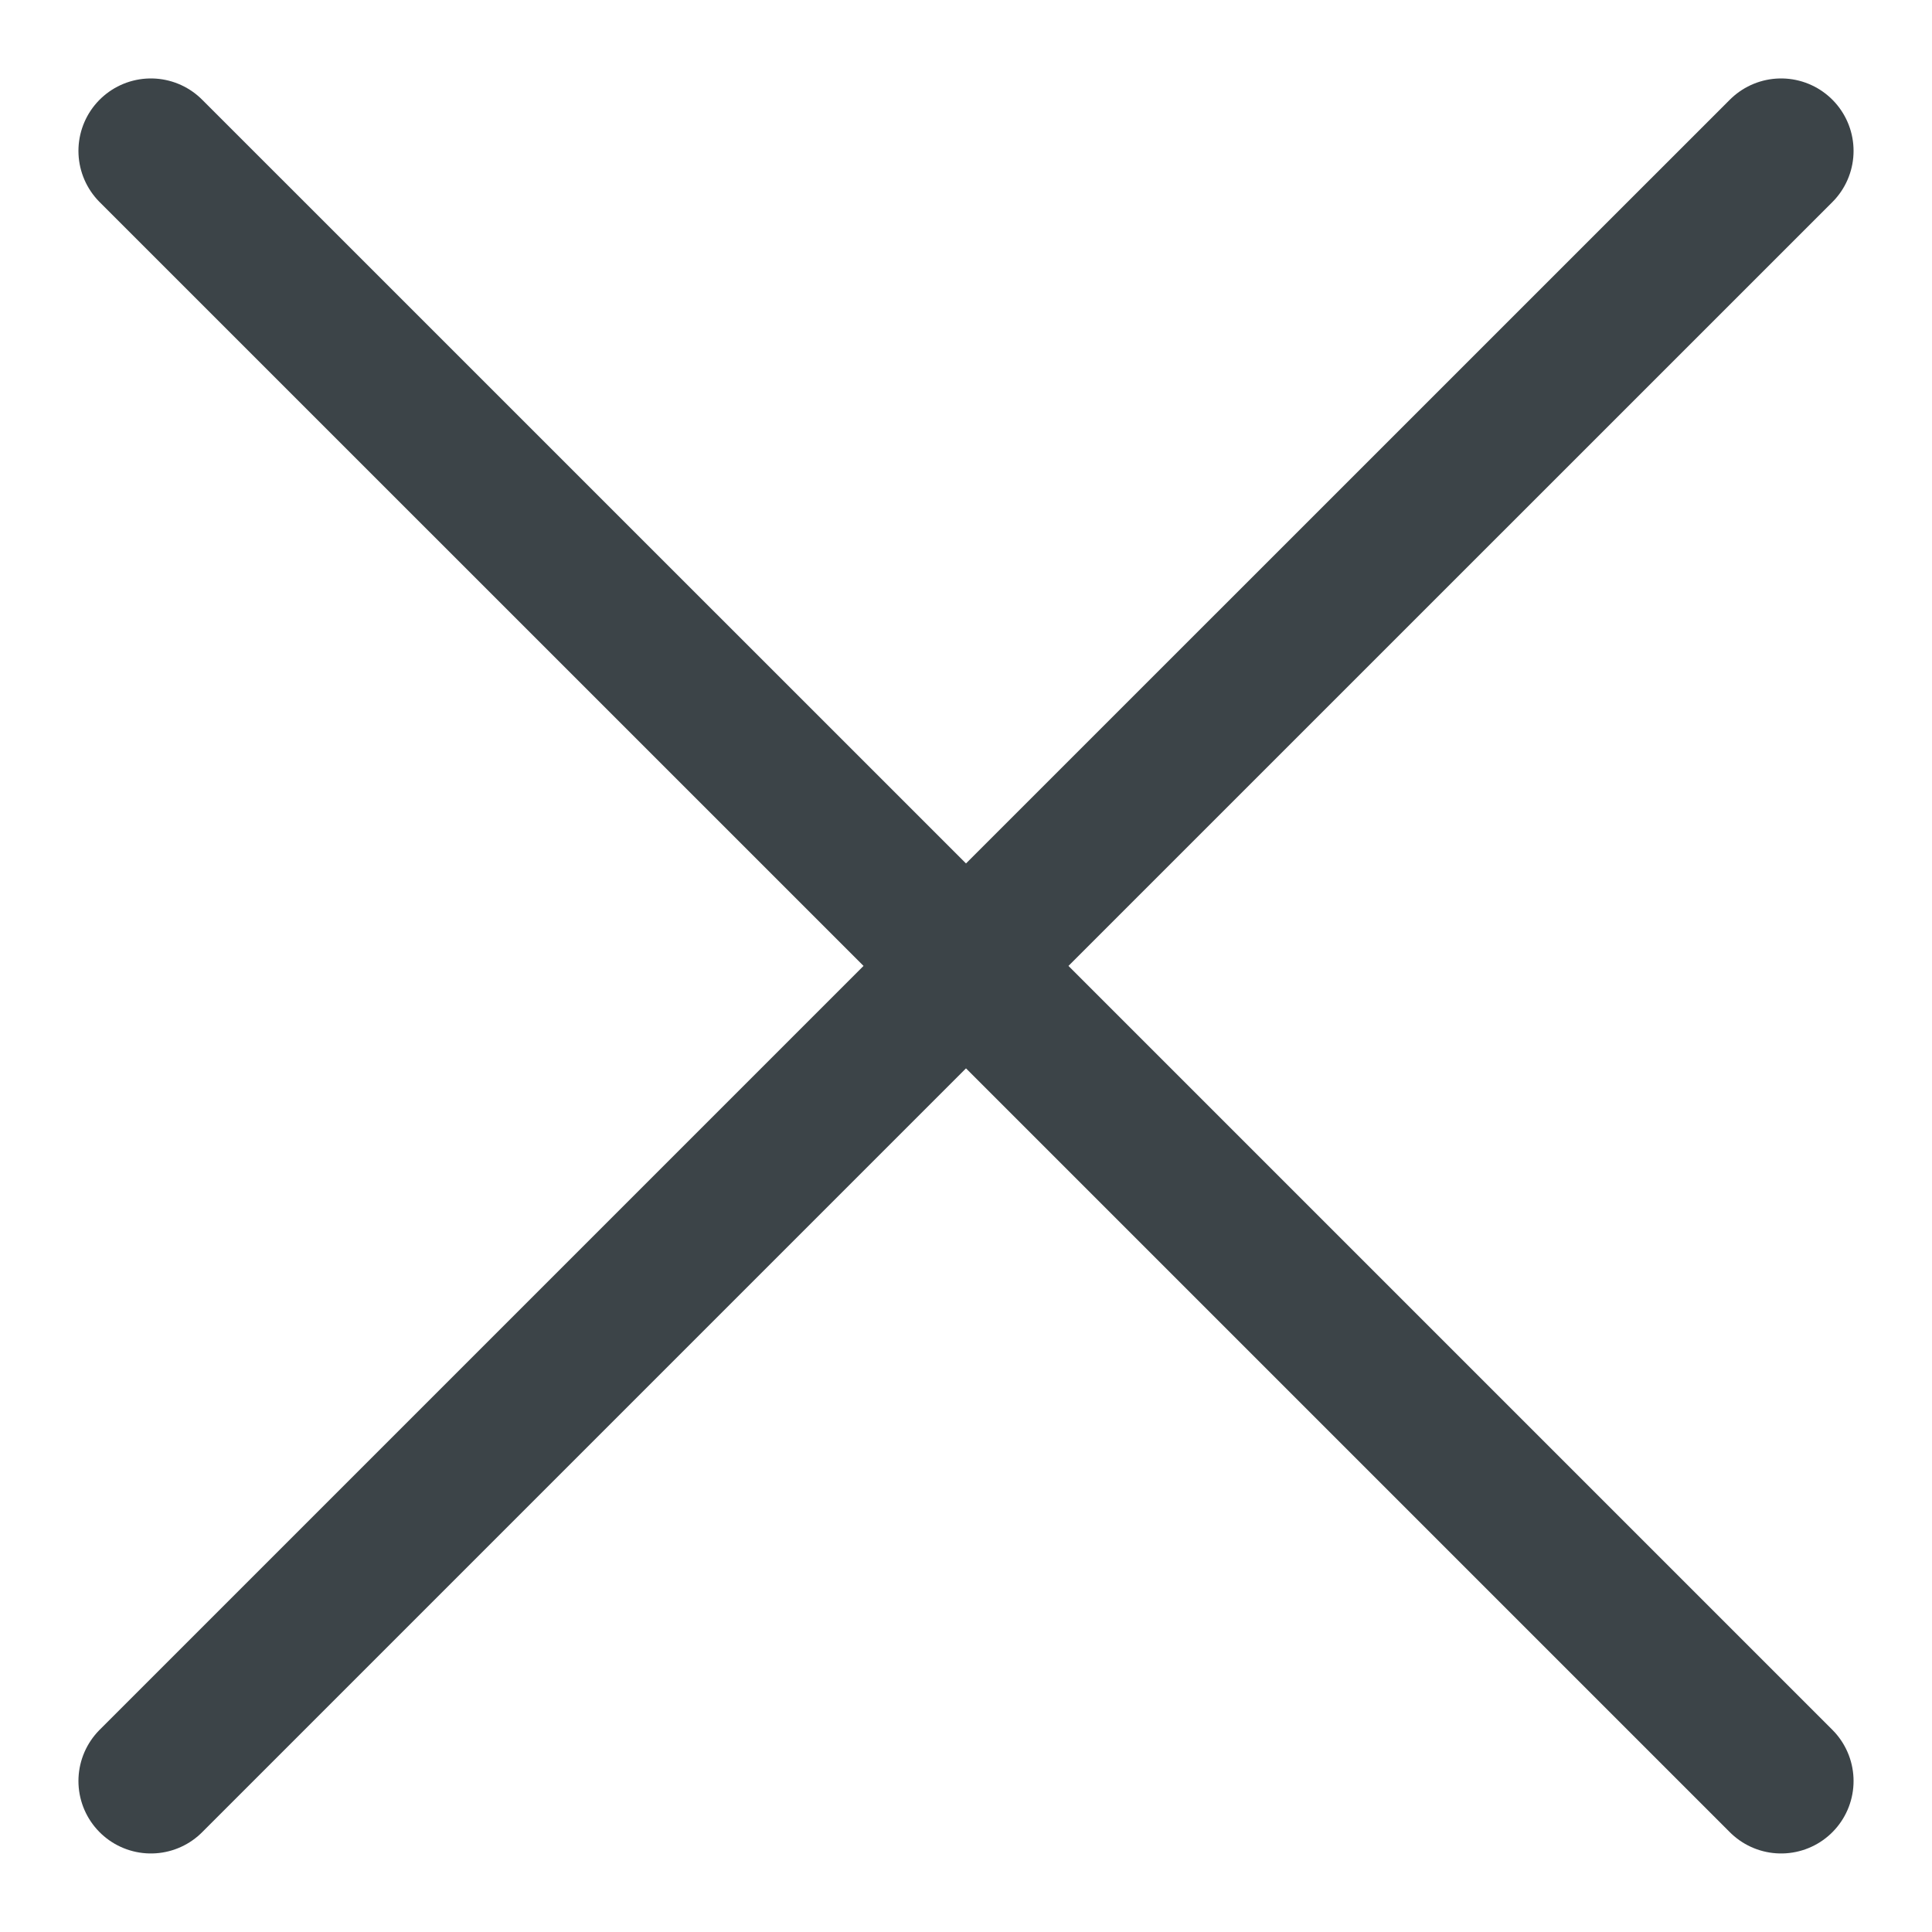 <?xml version="1.0" encoding="UTF-8"?>
<svg width="20px" height="20px" viewBox="0 0 20 20" version="1.1" xmlns="http://www.w3.org/2000/svg" xmlns:xlink="http://www.w3.org/1999/xlink">
    <!-- Generator: Sketch 52.6 (67491) - http://www.bohemiancoding.com/sketch -->
    <title>icon-close</title>
    <desc>Created with Sketch.</desc>
    <g id="site-pages" stroke="none" stroke-width="1" fill="none" fill-rule="evenodd" stroke-linecap="round" stroke-linejoin="round">
        <g id="home---pulldown-(mobile)" transform="translate(-547, -27)" stroke="#3C4448">
            <g id="icon-close" transform="translate(536, 16)">
                <g id="close" transform="translate(12, 12)">
                    <path d="M9,8.999 L17.438,17.437 L9,8.999 L0.562,17.437 L9,8.999 Z M9,8.999 L17.438,0.562 L9,8.999 L0.562,0.562 L9,8.999 Z" id="Combined-Shape" stroke-width="1.5"></path>
                </g>
            </g>
        </g>
    </g>
</svg>